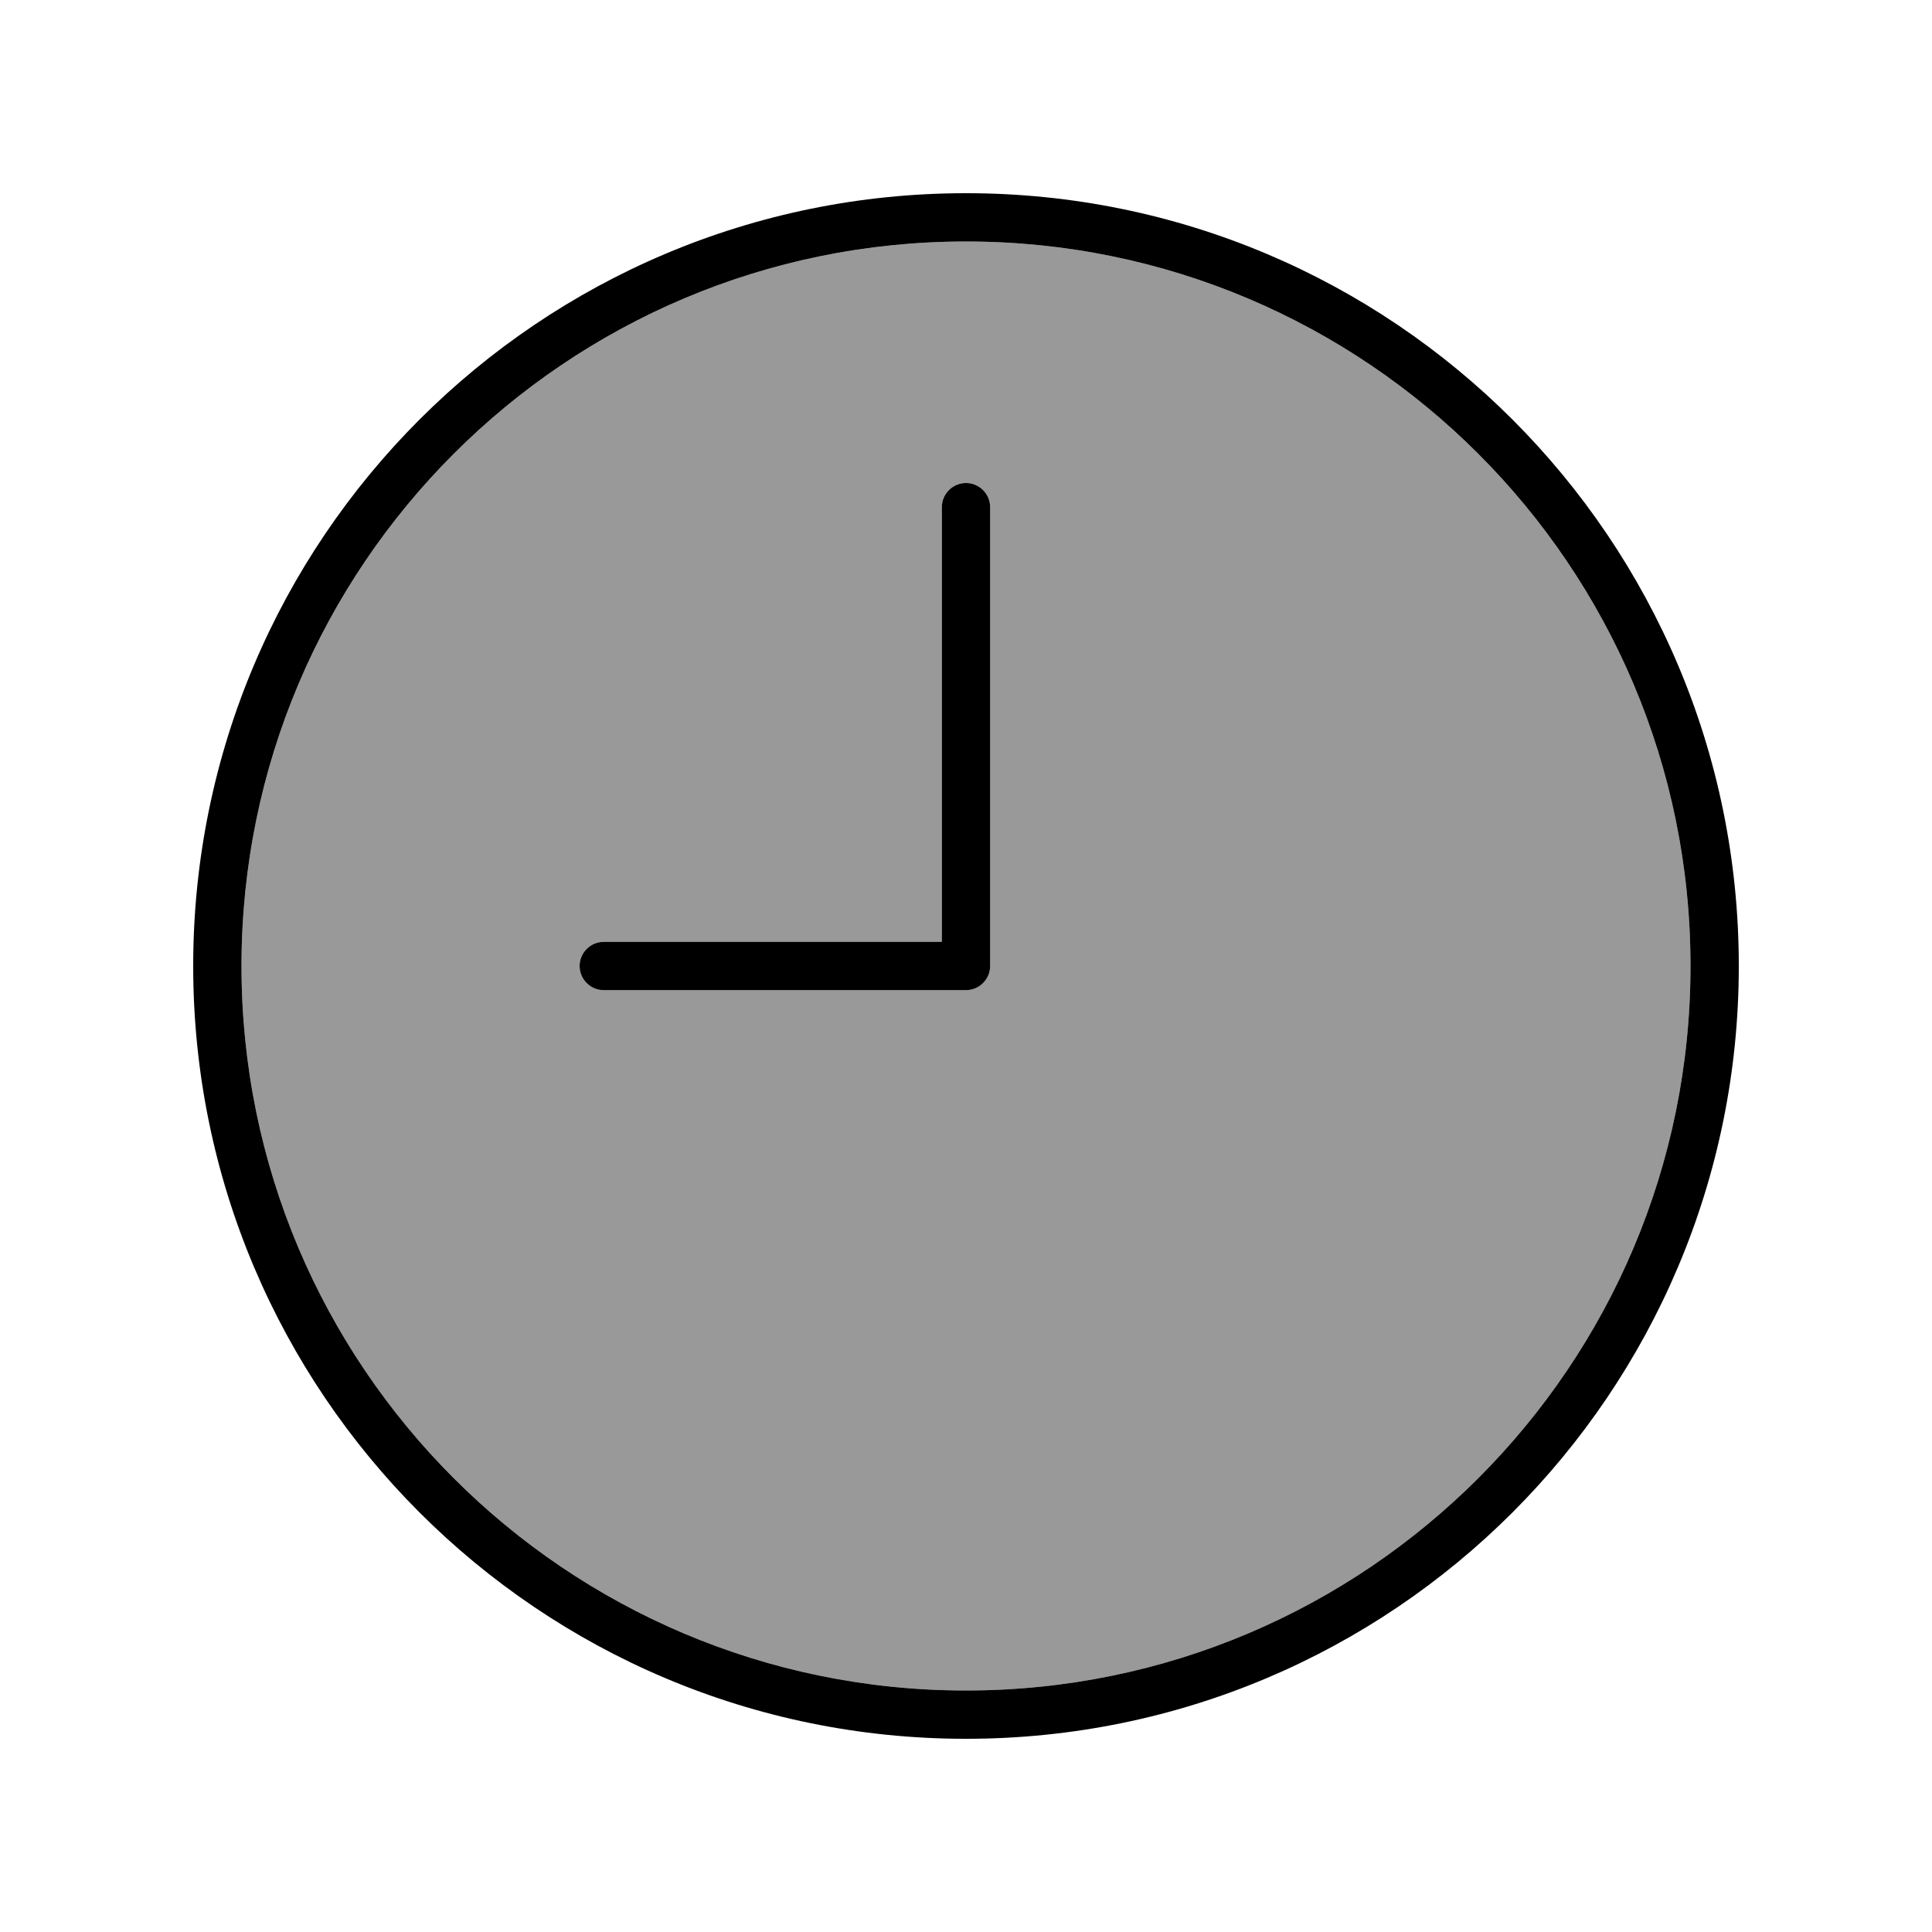 <svg xmlns="http://www.w3.org/2000/svg" viewBox="0 0 640 640"><!--! Font Awesome Pro 7.1.0 by @fontawesome - https://fontawesome.com License - https://fontawesome.com/license (Commercial License) Copyright 2025 Fonticons, Inc. --><path opacity=".4" fill="currentColor" d="M80 320C80 452.5 187.5 560 320 560C452.5 560 560 452.5 560 320C560 187.5 452.5 80 320 80C187.5 80 80 187.5 80 320zM192 320C192 315.6 195.6 312 200 312L312 312L312 168C312 163.6 315.6 160 320 160C324.4 160 328 163.6 328 168L328 320C328 324.4 324.4 328 320 328L200 328C195.6 328 192 324.4 192 320z"/><path fill="currentColor" d="M560 320C560 187.5 452.5 80 320 80C187.5 80 80 187.5 80 320C80 452.5 187.5 560 320 560C452.5 560 560 452.5 560 320zM64 320C64 178.6 178.6 64 320 64C461.4 64 576 178.6 576 320C576 461.4 461.4 576 320 576C178.6 576 64 461.4 64 320zM328 168L328 320C328 324.4 324.4 328 320 328L200 328C195.6 328 192 324.4 192 320C192 315.6 195.6 312 200 312L312 312L312 168C312 163.6 315.6 160 320 160C324.4 160 328 163.6 328 168z"/></svg>